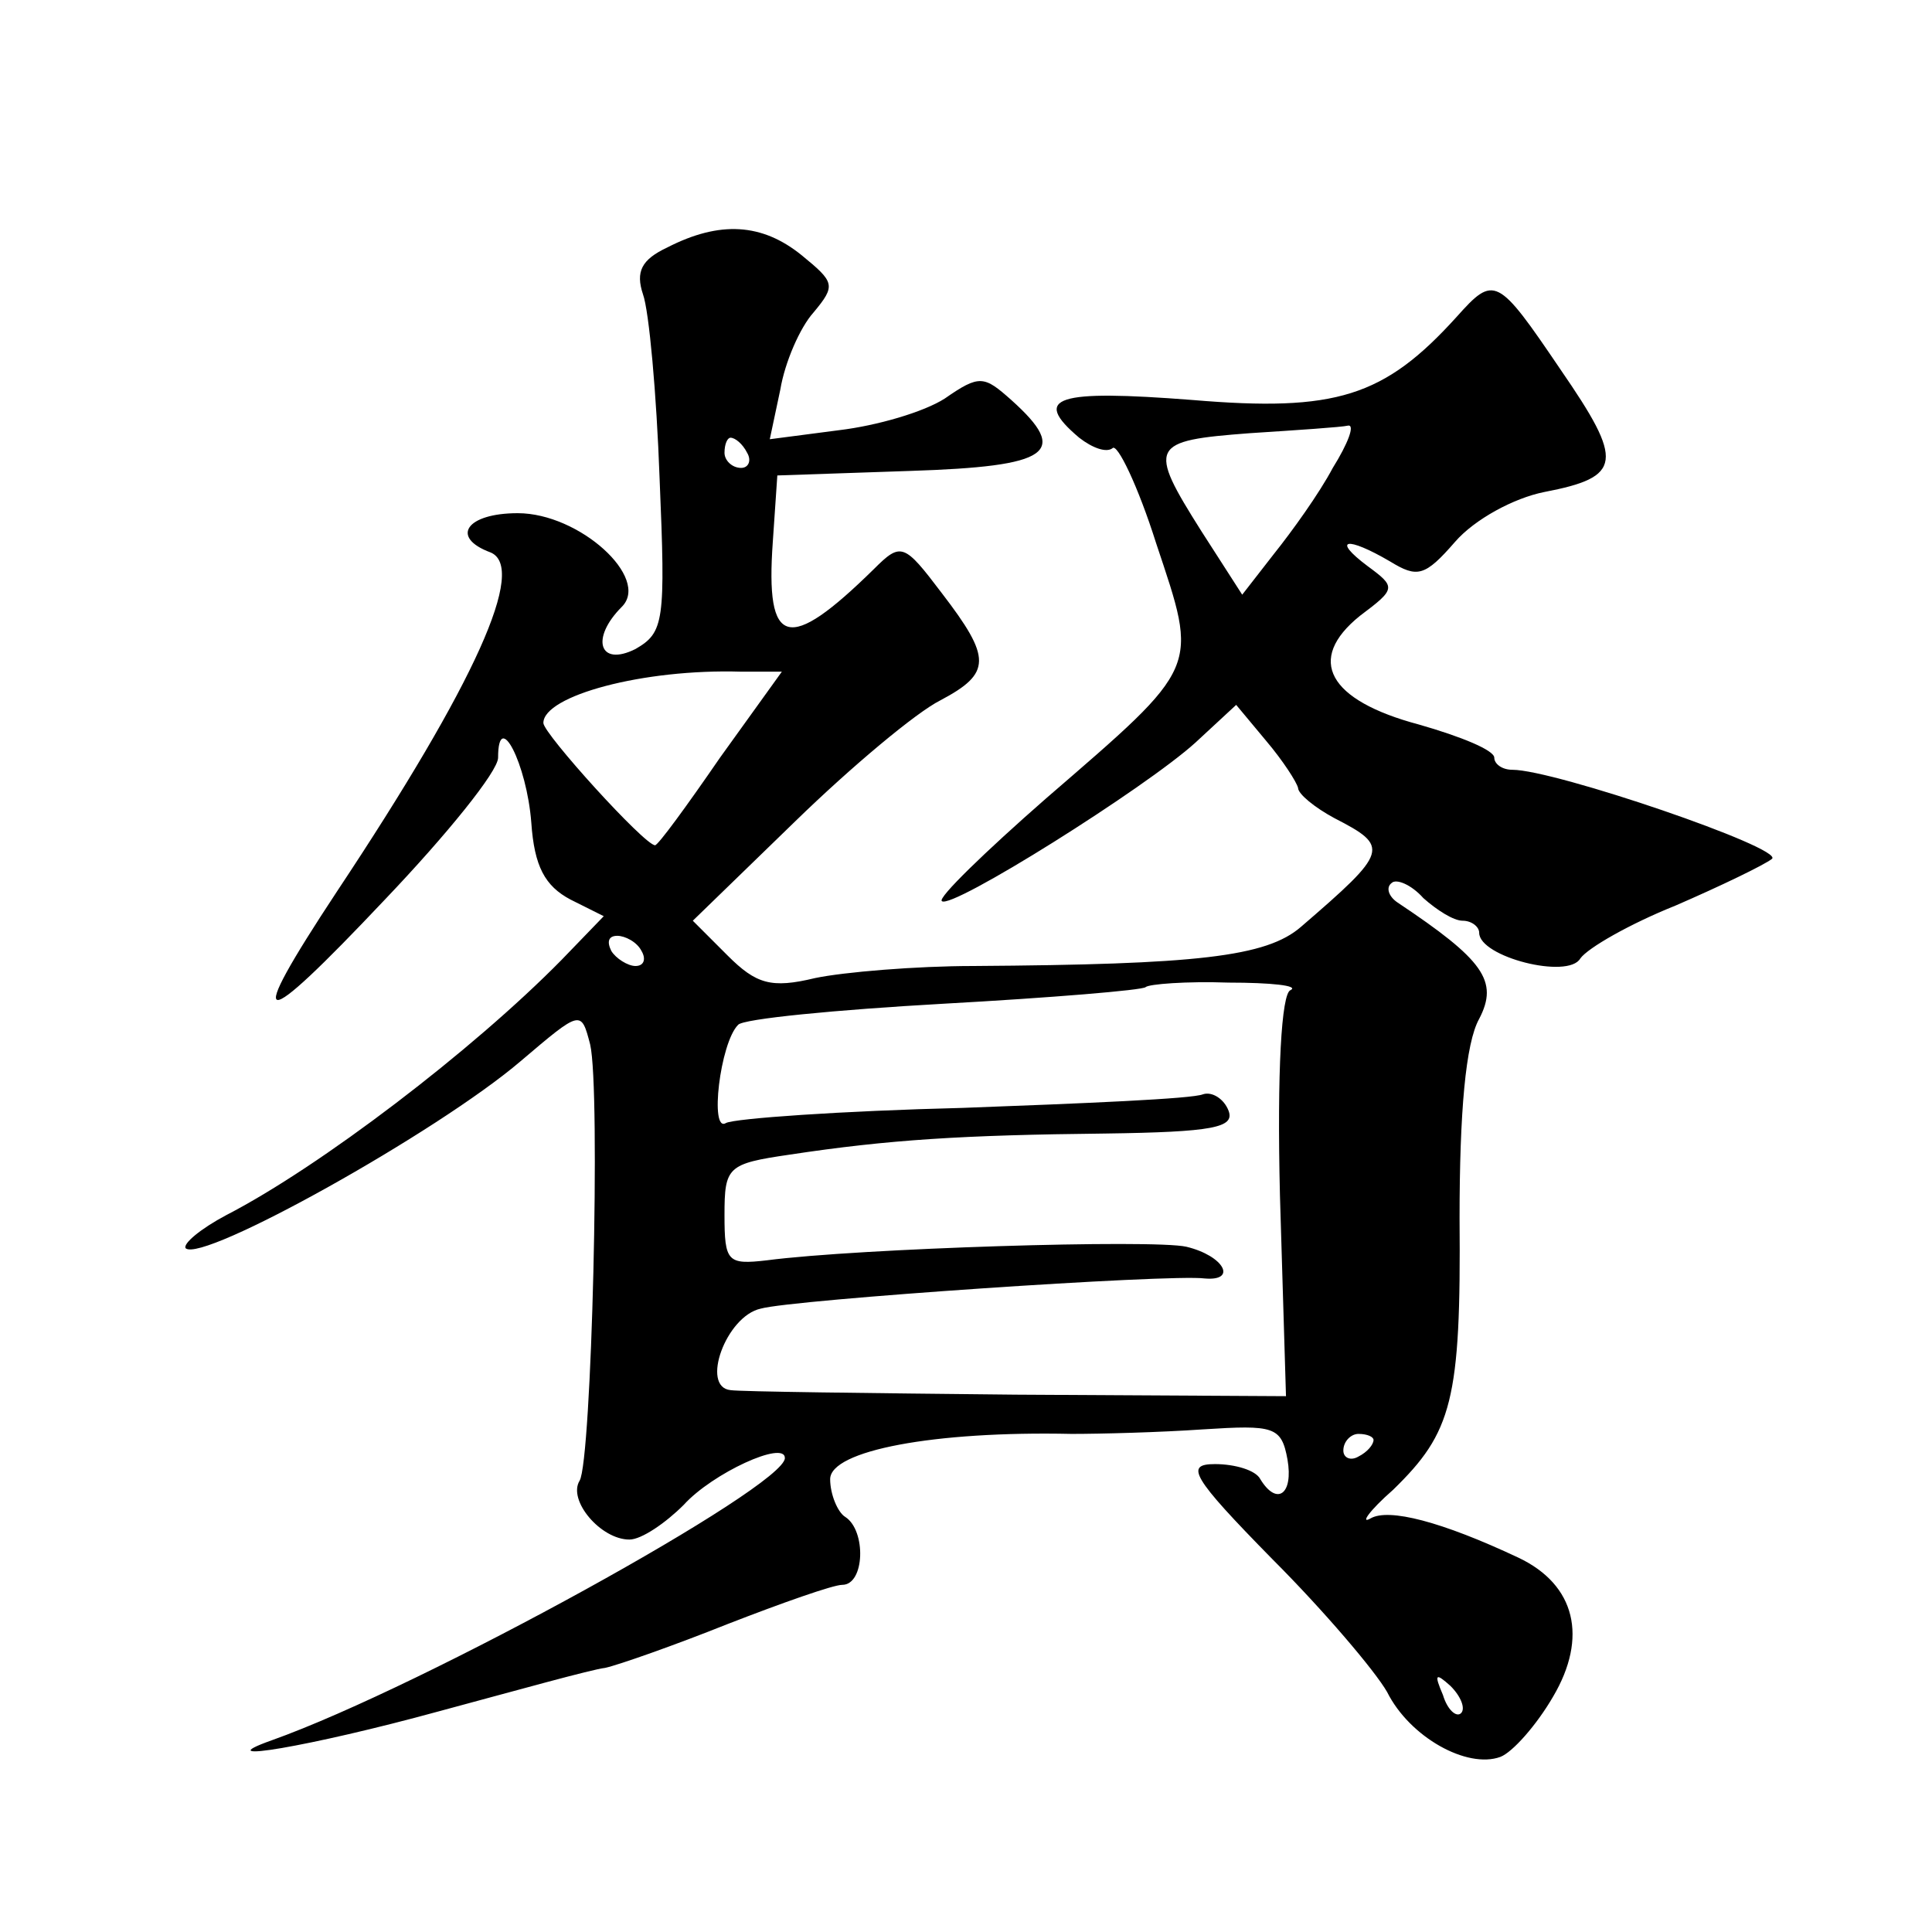<?xml version="1.0" standalone="no"?>
<!DOCTYPE svg PUBLIC "-//W3C//DTD SVG 20010904//EN"
 "http://www.w3.org/TR/2001/REC-SVG-20010904/DTD/svg10.dtd">
<svg version="1.0" xmlns="http://www.w3.org/2000/svg"
 width="128pt" height="128pt" viewBox="0 0 128 128"
 preserveAspectRatio="xMidYMid meet">
<g transform="translate(0,128) scale(0.1,-0.1)"
fill="#0" stroke="none">
<path d="M442 1116 c-17 -8 -21 -16 -16 -31 4 -11 9 -66 11 -122 4 -95 3 -102 -16
-113 -24 -12 -30 7 -9 28 19 19 -28 62 -69 62 -34 0 -45 -16 -18 -26 24 -10 -9
-85 -102 -225 -62 -94 -53 -95 32 -5 41 43 75 85 75 94 0 33 19 -4 22 -43 2 -29
9 -42 26 -51 l22 -11 -28 -29 c-59 -60 -160 -137 -222 -169 -17 -9 -29 -19 -27
-22 11 -10 167 77 222 124 40 34 40 34 46 11 7 -30 1 -276 -7 -289 -8 -13 14 -39
33 -39 8 0 24 11 36 23 19 21 67 43 67 31 0 -19 -239 -151 -340 -187 -45 -16 26
-4 110 19 52 14 102 28 111 29 9 2 46 15 81 29 36 14 70 26 76 26 15 0 16 36 2
45 -5 3 -10 15 -10 25 0 19 69 32 160 30 19 0 58 1 87 3 47 3 52 2 56 -20 4 -23
-7 -31 -18 -13 -3 6 -17 10 -30 10 -20 0 -16 -8 38 -63 34 -34 68 -74 76 -88 15
-30 53 -51 75 -43 8 3 24 21 35 40 23 39 15 74 -23 92 -51 24 -86 33 -98 26 -7
-4 -1 5 15 19 39 38 45 59 44 180 0 70 4 116 13 132 13 25 3 39 -54 77 -6 4 -8
10 -4 13 3 3 13 -1 21 -10 9 -8 20 -15 26 -15 6 0 11 -4 11 -8 0 -16 59 -31 67
-17 5 7 33 23 63 35 30 13 59 27 64 31 8 7 -144 59 -172 59 -7 0 -12 4 -12 8 0
5 -22 14 -50 22 -60 16 -75 43 -39 72 24 18 24 19 5 33 -24 18 -14 20 15 3 18 -11
23 -10 43 13 13 15 39 29 59 33 52 10 53 20 11 81 -42 62 -44 63 -69 35 -48 -53
-80 -63 -175 -55 -90 7 -107 2 -75 -25 9 -7 18 -10 22 -7 3 4 17 -25 29 -63 28
-84 30 -80 -73 -169 -40 -35 -72 -66 -69 -68 6 -6 135 75 168 105 l27 25 20 -24
c11 -13 20 -27 21 -31 0 -4 11 -13 24 -20 37 -19 36 -22 -22 -72 -23 -20 -69 -25
-217 -26 -38 0 -86 -4 -105 -8 -29 -7 -39 -4 -58 15 l-23 23 68 66 c37 36 80 72
96 80 34 18 34 28 1 71 -25 33 -27 34 -45 16 -57 -56 -72 -52 -67 18 l3 44 88 3
c93 3 106 12 67 47 -18 16 -21 17 -44 1 -14 -9 -45 -18 -70 -21 l-46 -6 7 33 c3
18 13 41 22 51 15 18 14 20 -8 38 -26 21 -54 23 -89 5z m441 -146 c-9 -17 -27 -42
-39 -57 l-21 -27 -27 42 c-36 57 -34 60 32 65 31 2 61 4 65 5 5 1 0 -12 -10 -28z
m-388 10 c3 -5 1 -10 -4 -10 -6 0 -11 5 -11 10 0 6 2 10 4 10 3 0 8 -4 11 -10z
m-18 -202 c-22 -32 -41 -58 -43 -58 -7 0 -74 74 -74 81 0 18 66 36 131 34 l27 0
-41 -57z m-52 -128 c3 -5 2 -10 -4 -10 -5 0 -13 5 -16 10 -3 6 -2 10 4 10 5 0 13
-4 16 -10z m430 -26 c-6 -2 -9 -54 -7 -136 l4 -133 -179 1 c-98 1 -183 2 -189 3
-20 2 -3 49 20 54 21 6 271 23 294 20 22 -2 13 15 -12 21 -22 5 -217 -1 -278 -9
-26 -3 -28 -1 -28 30 0 32 2 34 43 40 66 10 115 13 209 14 72 1 86 4 82 15 -3 8
-11 13 -17 11 -7 -3 -78 -6 -159 -9 -81 -2 -151 -7 -157 -10 -11 -7 -4 53 8 65
3 4 65 10 136 14 72 4 132 9 134 11 2 2 27 4 55 3 28 0 47 -2 41 -5z m55 -298 c0
-3 -4 -8 -10 -11 -5 -3 -10 -1 -10 4 0 6 5 11 10 11 6 0 10 -2 10 -4z m58 -181
c-3 -3 -9 2 -12 12 -6 14 -5 15 5 6 7 -7 10 -15 7 -18z"/>
</g>
</svg>
